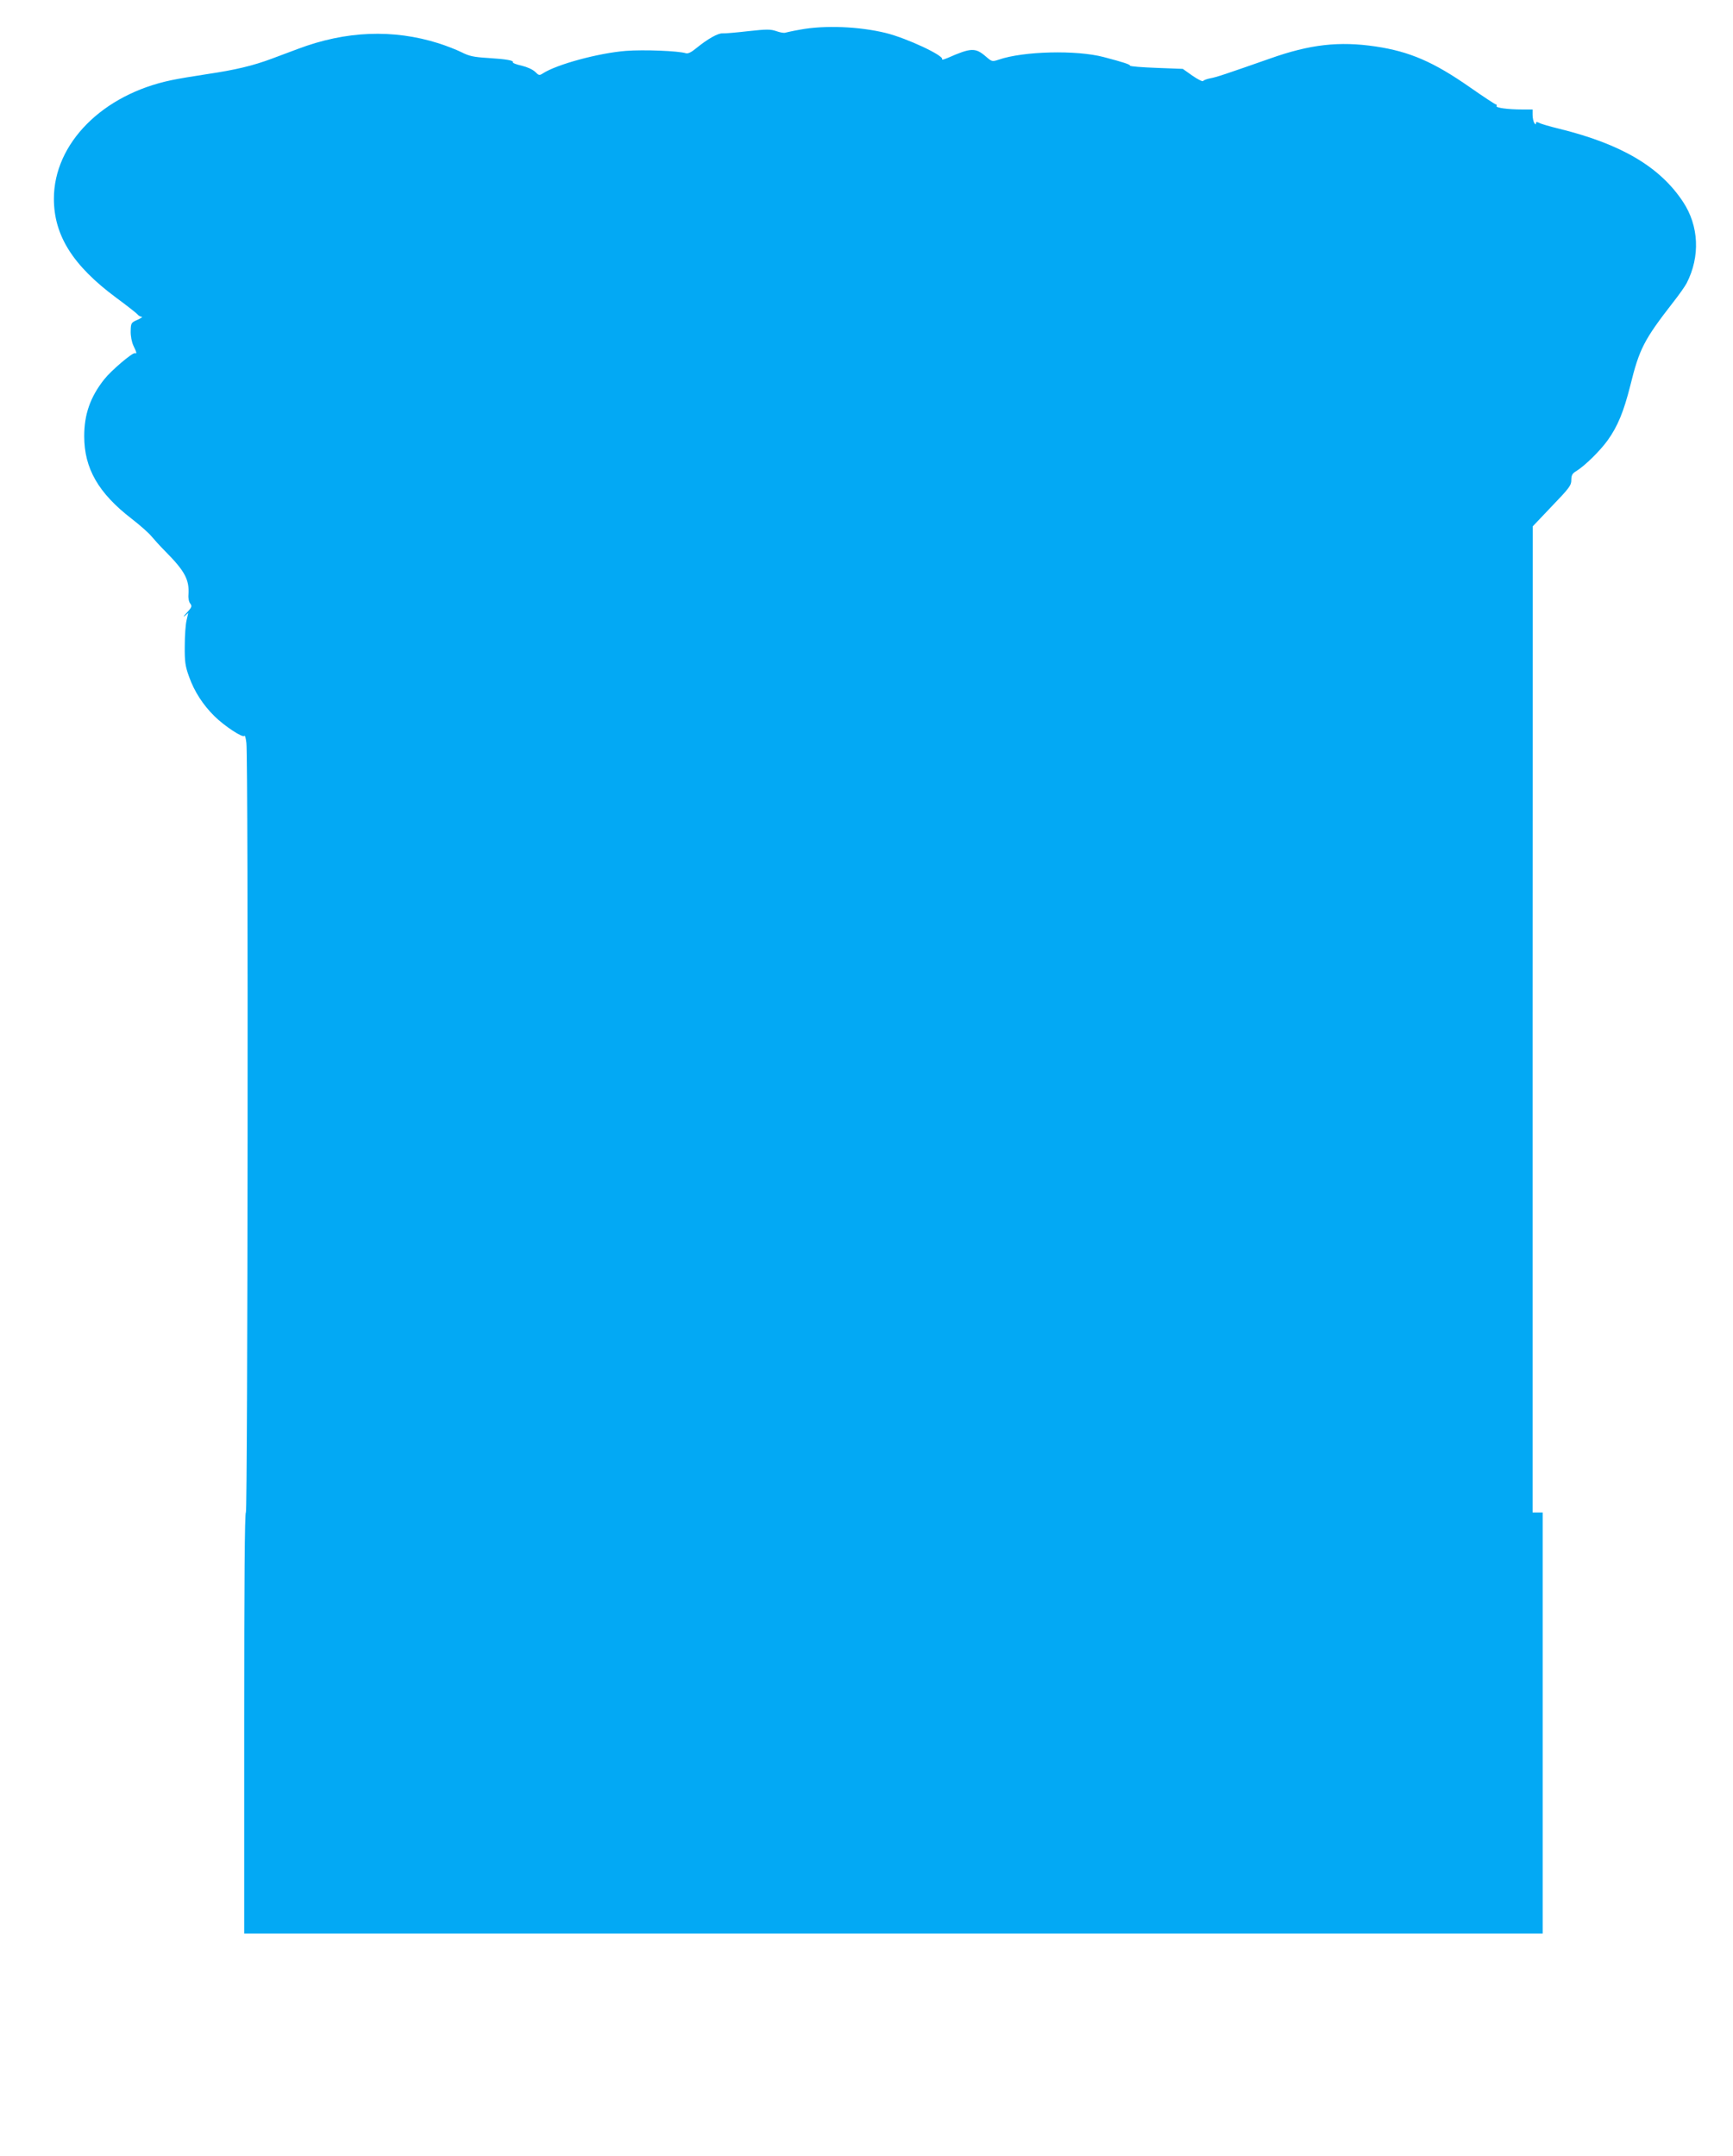 <?xml version="1.0" standalone="no"?>
<!DOCTYPE svg PUBLIC "-//W3C//DTD SVG 20010904//EN"
 "http://www.w3.org/TR/2001/REC-SVG-20010904/DTD/svg10.dtd">
<svg version="1.0" xmlns="http://www.w3.org/2000/svg"
 width="1029pt" height="1280pt" viewBox="0 0 1029 1280"
 preserveAspectRatio="xMidYMid meet">
<g transform="translate(0,1280) scale(0.1,-0.1)"
fill="#03a9f4" stroke="none">
<path d="M4751 12624 c-41 -7 -81 -16 -88 -18 -7 -3 -31 1 -53 9 -35 12 -57
12 -167 0 -69 -8 -137 -14 -152 -13 -27 2 -88 -32 -158 -89 -29 -24 -48 -33
-61 -29 -44 14 -250 22 -355 14 -163 -13 -411 -80 -494 -134 -20 -13 -24 -12
-45 9 -14 14 -47 29 -80 37 -32 7 -55 16 -53 20 7 11 -38 19 -150 26 -82 5
-110 11 -155 34 -30 15 -92 39 -136 53 -270 85 -550 74 -834 -33 -41 -15 -111
-42 -155 -58 -112 -42 -216 -67 -385 -92 -80 -12 -175 -28 -212 -36 -410 -85
-698 -376 -698 -704 0 -218 113 -397 369 -587 64 -47 121 -92 127 -99 6 -8 17
-14 25 -15 8 0 -3 -8 -25 -18 -37 -16 -39 -19 -40 -66 -1 -30 6 -65 16 -87 20
-42 22 -49 9 -45 -15 4 -140 -102 -182 -155 -83 -105 -119 -208 -119 -338 0
-191 84 -338 283 -491 49 -38 102 -85 117 -104 15 -18 51 -58 81 -88 117 -118
144 -169 138 -258 -2 -21 3 -44 11 -53 11 -15 9 -22 -21 -54 -19 -20 -24 -28
-12 -19 l21 18 -10 -43 c-6 -24 -11 -92 -11 -153 -1 -94 3 -121 26 -184 31
-87 82 -166 151 -234 59 -58 168 -130 177 -116 3 6 9 -14 12 -43 12 -92 8
-4568 -3 -4568 -7 0 -10 -423 -10 -1250 l0 -1250 3855 0 3855 0 0 1250 0 1250
-30 0 -30 0 0 2928 1 2927 114 120 c103 107 115 123 115 155 0 28 6 39 28 52
51 31 142 120 188 184 60 84 95 170 134 324 54 219 81 272 256 497 34 43 69
93 79 112 81 158 73 340 -22 483 -137 207 -365 342 -733 433 -58 14 -113 30
-122 36 -13 6 -18 6 -18 -3 0 -9 -3 -8 -10 2 -5 8 -10 30 -10 48 l0 32 -64 0
c-83 0 -157 10 -150 21 3 5 1 9 -4 9 -4 0 -73 45 -153 101 -216 151 -359 213
-561 243 -216 32 -389 13 -628 -72 -257 -90 -318 -111 -354 -117 -20 -4 -39
-11 -42 -16 -3 -5 -31 9 -63 31 l-58 41 -157 6 c-86 3 -156 9 -156 13 0 7 -34
19 -156 51 -162 43 -478 35 -623 -15 -40 -13 -41 -13 -78 19 -62 53 -87 52
-226 -9 -22 -9 -36 -13 -33 -8 13 21 -209 125 -334 156 -159 39 -364 47 -509
20z"/>
</g>
</svg>
